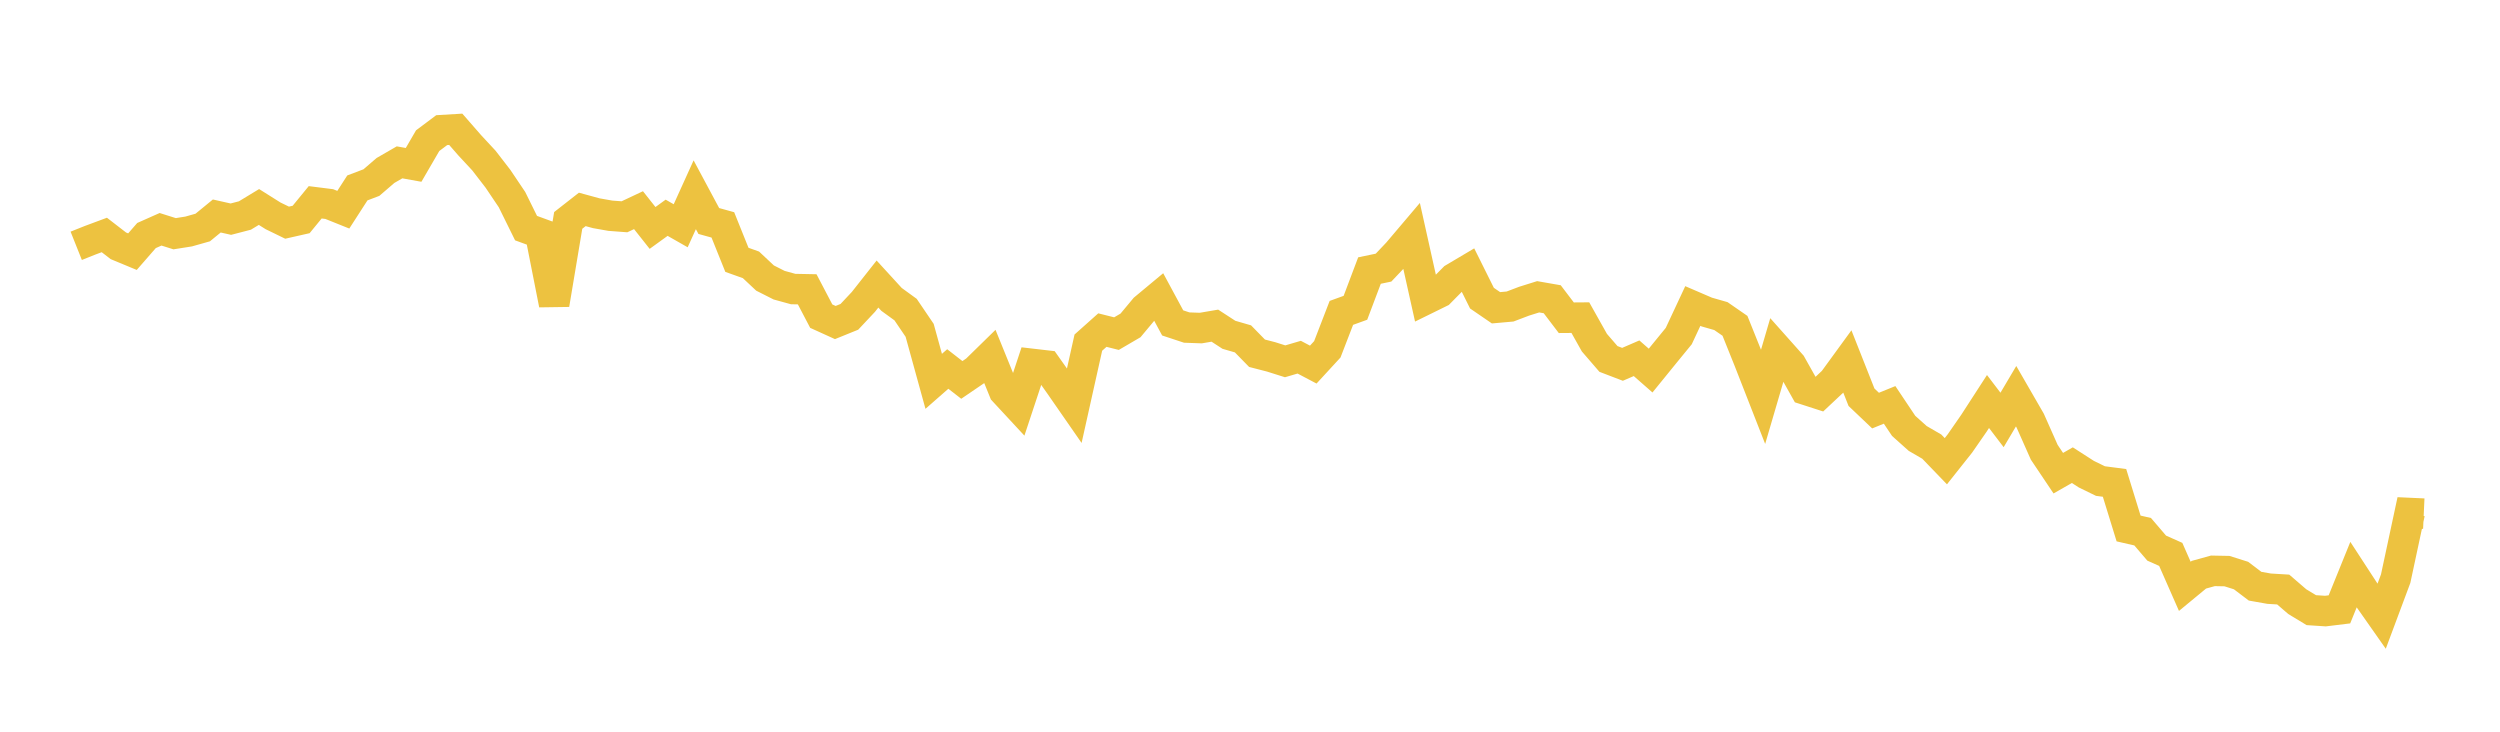 <svg width="164" height="48" xmlns="http://www.w3.org/2000/svg" xmlns:xlink="http://www.w3.org/1999/xlink"><path fill="none" stroke="rgb(237,194,64)" stroke-width="2" d="M5,16.125L5.922,15.757L6.844,15.414L7.766,16.126L8.689,16.509L9.611,15.451L10.533,15.041L11.455,15.332L12.377,15.186L13.299,14.925L14.222,14.169L15.144,14.377L16.066,14.137L16.988,13.578L17.91,14.158L18.832,14.607L19.754,14.398L20.677,13.271L21.599,13.387L22.521,13.757L23.443,12.328L24.365,11.977L25.287,11.183L26.21,10.65L27.132,10.816L28.054,9.228L28.976,8.537L29.898,8.482L30.82,9.537L31.743,10.531L32.665,11.725L33.587,13.095L34.509,14.964L35.431,15.301L36.353,19.97L37.275,14.459L38.198,13.737L39.12,13.989L40.042,14.152L40.964,14.221L41.886,13.787L42.808,14.953L43.731,14.285L44.653,14.81L45.575,12.777L46.497,14.497L47.419,14.753L48.341,17.045L49.263,17.374L50.186,18.24L51.108,18.707L52.03,18.961L52.952,18.979L53.874,20.739L54.796,21.158L55.719,20.784L56.641,19.802L57.563,18.633L58.485,19.64L59.407,20.31L60.329,21.67L61.251,25.015L62.174,24.206L63.096,24.923L64.018,24.295L64.94,23.393L65.862,25.664L66.784,26.658L67.707,23.871L68.629,23.978L69.551,25.283L70.473,26.612L71.395,22.476L72.317,21.654L73.24,21.886L74.162,21.347L75.084,20.241L76.006,19.474L76.928,21.183L77.85,21.488L78.772,21.521L79.695,21.363L80.617,21.963L81.539,22.23L82.461,23.173L83.383,23.411L84.305,23.702L85.228,23.431L86.15,23.917L87.072,22.915L87.994,20.525L88.916,20.191L89.838,17.748L90.76,17.556L91.683,16.581L92.605,15.494L93.527,19.637L94.449,19.184L95.371,18.249L96.293,17.702L97.216,19.558L98.138,20.19L99.06,20.108L99.982,19.758L100.904,19.469L101.826,19.63L102.749,20.844L103.671,20.837L104.593,22.479L105.515,23.547L106.437,23.9L107.359,23.501L108.281,24.31L109.204,23.174L110.126,22.047L111.048,20.075L111.97,20.472L112.892,20.736L113.814,21.374L114.737,23.673L115.659,26.03L116.581,22.884L117.503,23.919L118.425,25.561L119.347,25.859L120.269,24.993L121.192,23.726L122.114,26.058L123.036,26.935L123.958,26.56L124.88,27.938L125.802,28.763L126.725,29.299L127.647,30.255L128.569,29.093L129.491,27.763L130.413,26.339L131.335,27.549L132.257,25.991L133.18,27.59L134.102,29.667L135.024,31.041L135.946,30.515L136.868,31.108L137.79,31.558L138.713,31.678L139.635,34.668L140.557,34.88L141.479,35.957L142.401,36.368L143.323,38.464L144.246,37.702L145.168,37.447L146.09,37.465L147.012,37.756L147.934,38.455L148.856,38.618L149.778,38.673L150.701,39.468L151.623,40.026L152.545,40.087L153.467,39.974L154.389,37.698L155.311,39.114L156.234,40.429L157.156,37.958L158.078,33.653L159,33.695"></path></svg>